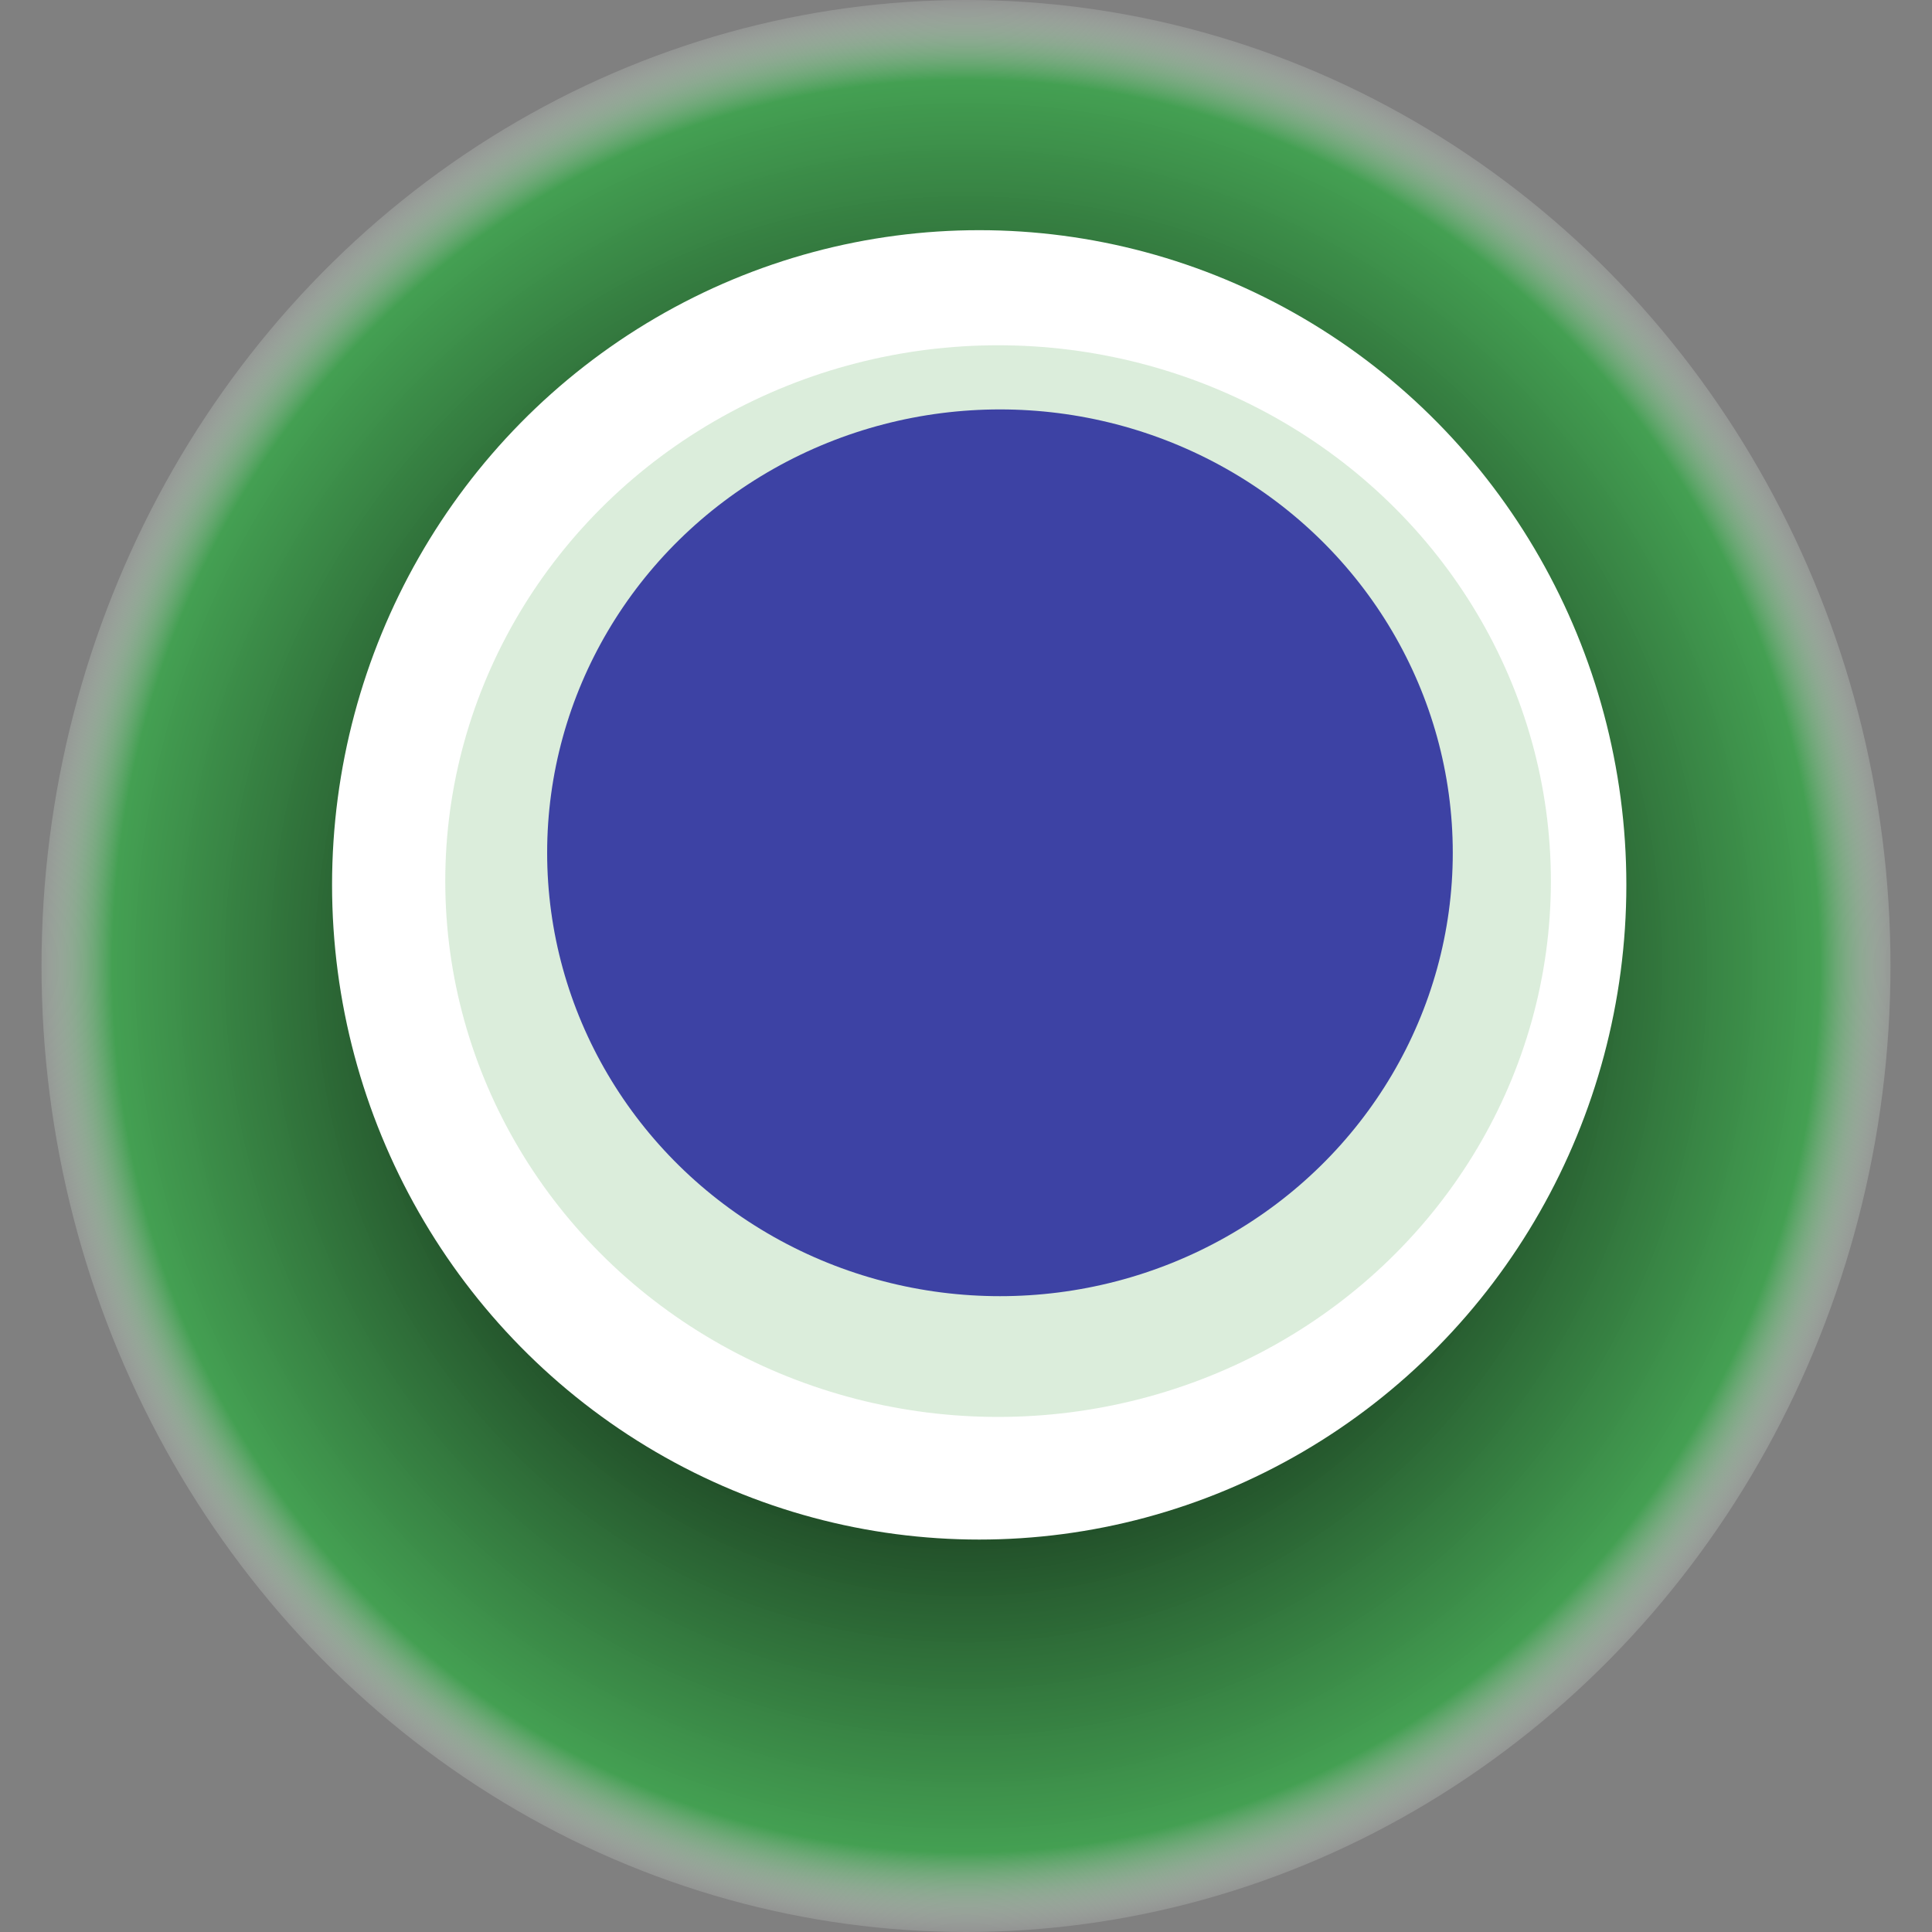 <svg width="1024" height="1024" xmlns="http://www.w3.org/2000/svg"><rect width="100%" height="100%" fill="#808080" stroke="none"/><g><title>0xa3fb33186cb7913a592c7249f9ab6b58dbf3f280</title><ellipse ry="512" rx="490" cy="512" cx="512" fill="url(#e_1_g)"/><ellipse ry="347" rx="343" cy="469" cx="519" fill="#FFF"/><ellipse ry="284" rx="293" cy="467" cx="529" fill="rgba(77,169,78,0.2)"/><ellipse ry="235" rx="240" cy="452" cx="530" fill="rgba(22, 24, 150, 0.8)"/><animateTransform attributeName="transform" begin="0s" dur="23s" type="rotate" from="0 512 512" to="360 512 512" repeatCount="indefinite"/><defs><radialGradient id="e_1_g"><stop offset="30%" stop-color="#000"/><stop offset="91%" stop-color="rgba(61,163,77,0.9)"/><stop offset="100%" stop-color="rgba(255,255,255,0.1)"/></radialGradient></defs></g></svg>
